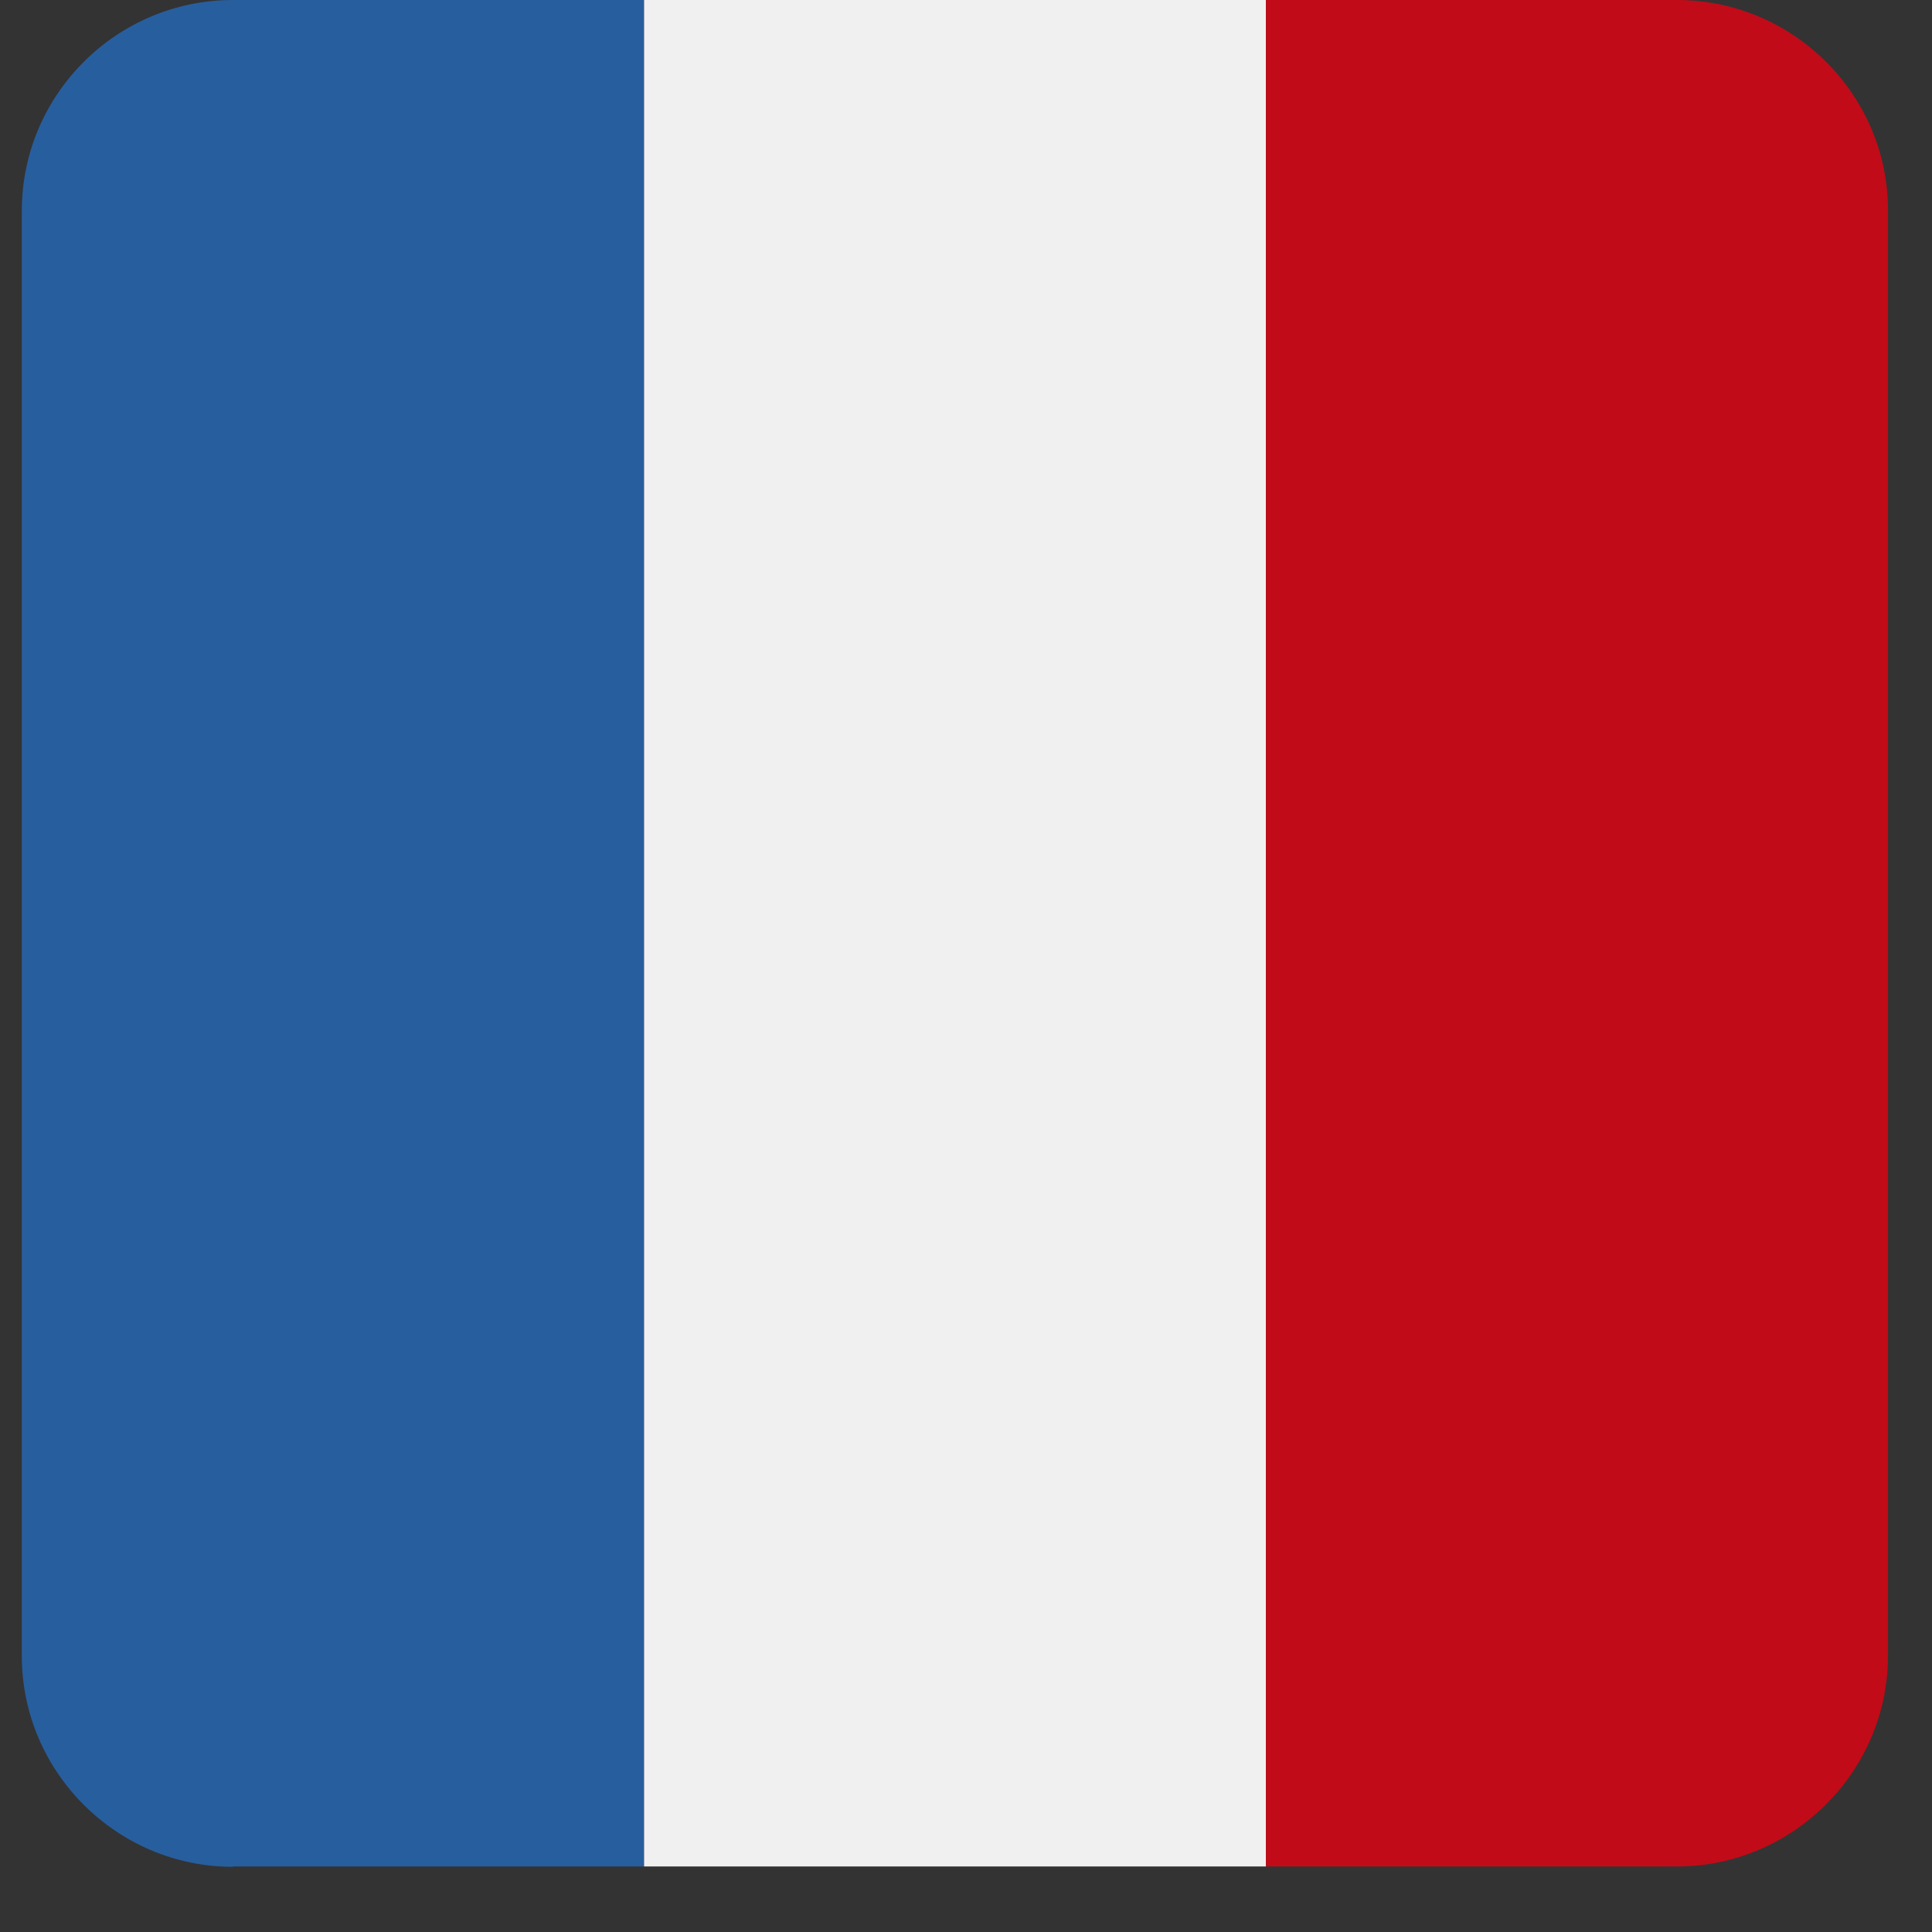 <svg width="27" height="27" viewBox="0 0 27 27" fill="none" xmlns="http://www.w3.org/2000/svg">
<rect x="0" y="0" width="27" height="27" fill="#333333" stroke="none"/>
<g clip-path="url(#clip0_3094_39166)">
<path d="M17.693 0H9V26.084H17.693V0Z" fill="#F1F0F0"/>
<path d="M17.691 26.084H23.435C25.053 26.084 26.38 24.762 26.385 23.145V2.94C26.385 1.322 25.058 0 23.435 0H17.691V26.084Z" fill="#C20B18"/>
<path d="M3.254 26.084H8.998V0H3.254C1.632 0 0.305 1.322 0.305 2.945V23.145C0.305 24.762 1.632 26.089 3.254 26.089V26.084Z" fill="#275E9E"/>
</g>
<defs>
<clipPath id="clip0_3094_39166">
<rect width="26.084" height="26.084" fill="white" transform="translate(0.305)"/>
</clipPath>
</defs>
</svg>
